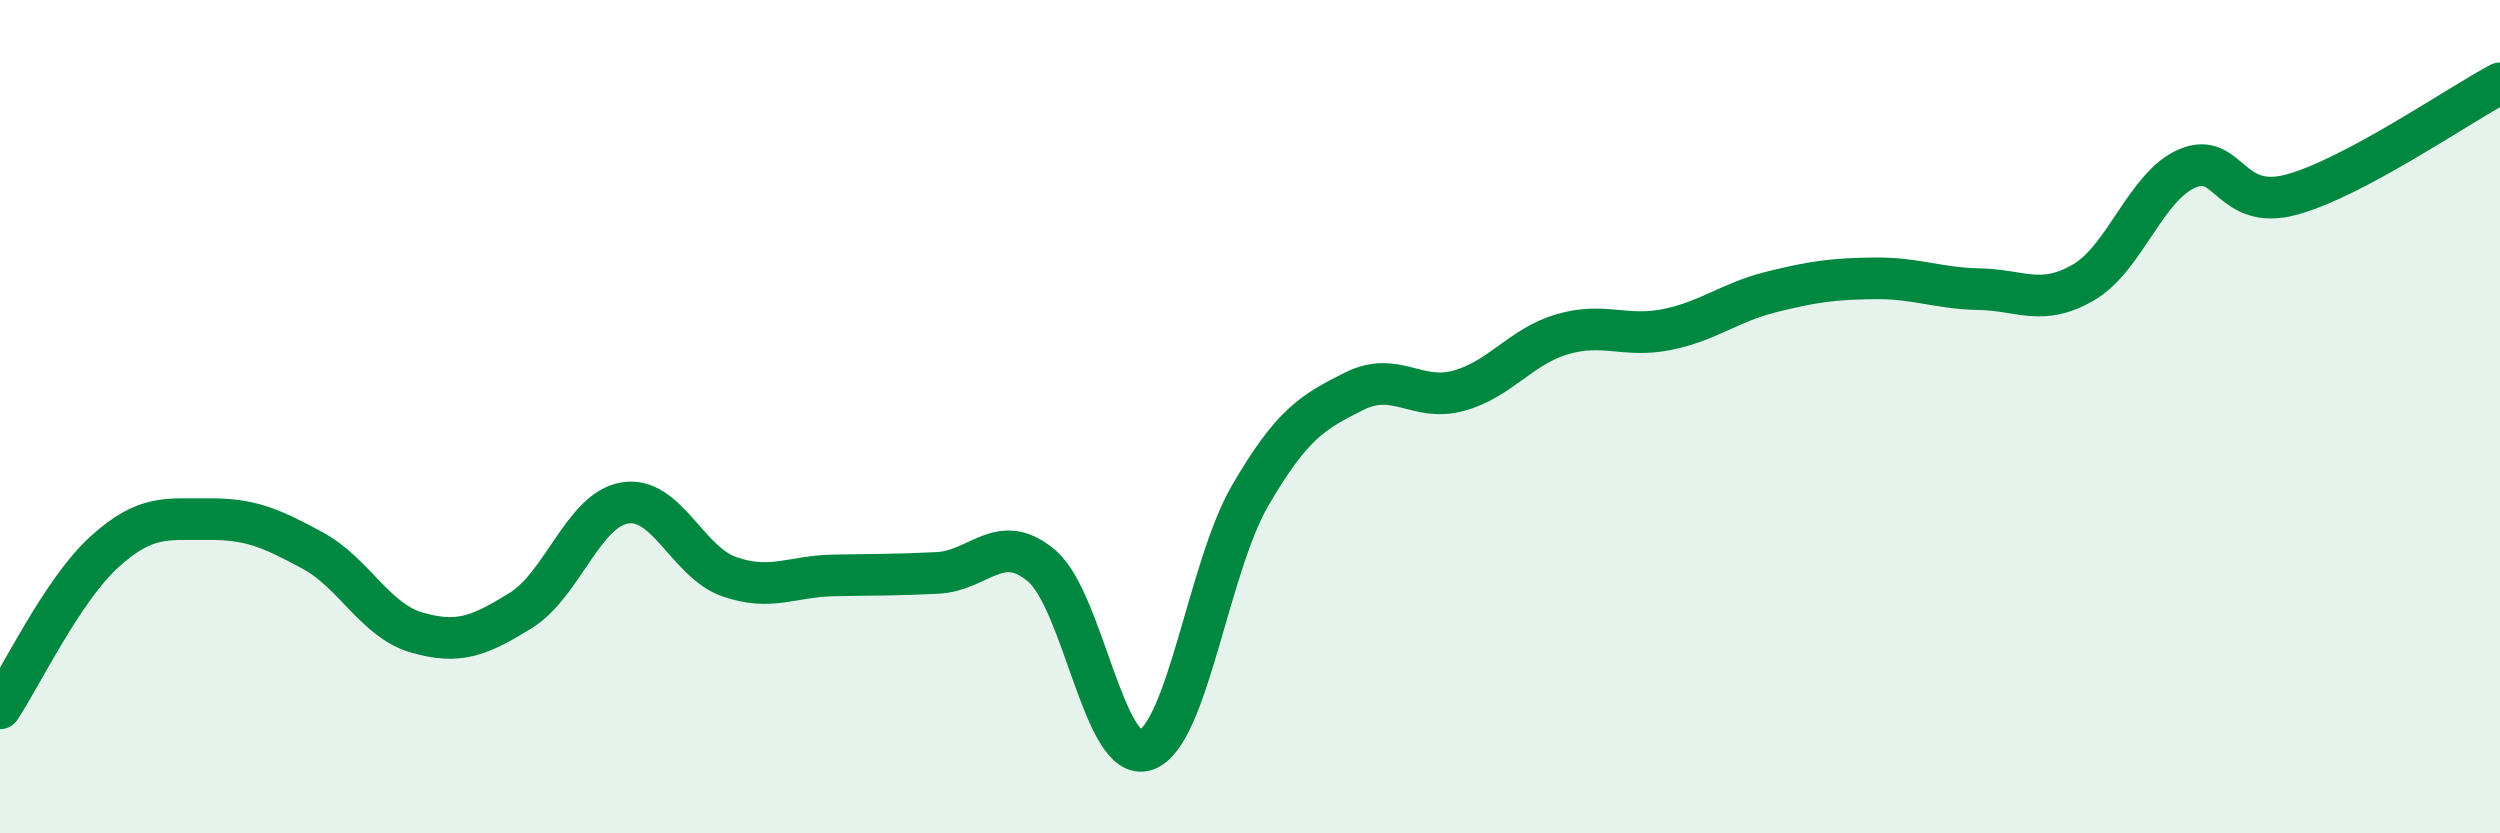 
    <svg width="60" height="20" viewBox="0 0 60 20" xmlns="http://www.w3.org/2000/svg">
      <path
        d="M 0,17 C 0.5,16.25 1.5,14.16 2.5,13.25 C 3.5,12.34 4,12.47 5,12.46 C 6,12.45 6.5,12.67 7.5,13.21 C 8.5,13.75 9,14.89 10,15.18 C 11,15.47 11.5,15.27 12.5,14.65 C 13.5,14.03 14,12.23 15,12.07 C 16,11.91 16.5,13.49 17.5,13.84 C 18.5,14.19 19,13.83 20,13.81 C 21,13.79 21.5,13.8 22.5,13.75 C 23.5,13.7 24,12.73 25,13.58 C 26,14.43 26.5,18.34 27.5,18 C 28.5,17.66 29,13.62 30,11.9 C 31,10.18 31.5,9.89 32.5,9.39 C 33.5,8.89 34,9.65 35,9.38 C 36,9.11 36.5,8.31 37.5,8.02 C 38.5,7.73 39,8.11 40,7.91 C 41,7.71 41.5,7.26 42.5,7.01 C 43.5,6.76 44,6.69 45,6.68 C 46,6.67 46.5,6.92 47.5,6.94 C 48.5,6.96 49,7.36 50,6.78 C 51,6.2 51.5,4.46 52.5,4.04 C 53.5,3.62 53.5,5.08 55,4.67 C 56.5,4.26 59,2.53 60,2L60 20L0 20Z"
        fill="#008740"
        opacity="0.1"
        stroke-linecap="round"
        stroke-linejoin="round"
      />
      <path
        d="M 0,17 C 0.5,16.25 1.5,14.16 2.5,13.25 C 3.5,12.34 4,12.47 5,12.46 C 6,12.45 6.5,12.67 7.5,13.21 C 8.5,13.75 9,14.89 10,15.18 C 11,15.47 11.5,15.27 12.5,14.65 C 13.5,14.03 14,12.23 15,12.07 C 16,11.91 16.5,13.49 17.5,13.84 C 18.5,14.19 19,13.83 20,13.81 C 21,13.79 21.5,13.8 22.5,13.75 C 23.5,13.7 24,12.73 25,13.58 C 26,14.43 26.5,18.34 27.5,18 C 28.5,17.66 29,13.62 30,11.9 C 31,10.18 31.5,9.89 32.5,9.39 C 33.5,8.89 34,9.65 35,9.38 C 36,9.11 36.5,8.31 37.5,8.02 C 38.5,7.73 39,8.11 40,7.91 C 41,7.71 41.5,7.26 42.5,7.01 C 43.5,6.76 44,6.69 45,6.68 C 46,6.67 46.5,6.92 47.5,6.94 C 48.5,6.96 49,7.36 50,6.78 C 51,6.2 51.5,4.46 52.5,4.04 C 53.5,3.62 53.5,5.08 55,4.67 C 56.5,4.26 59,2.53 60,2"
        stroke="#008740"
        stroke-width="1"
        fill="none"
        stroke-linecap="round"
        stroke-linejoin="round"
      />
    </svg>
  